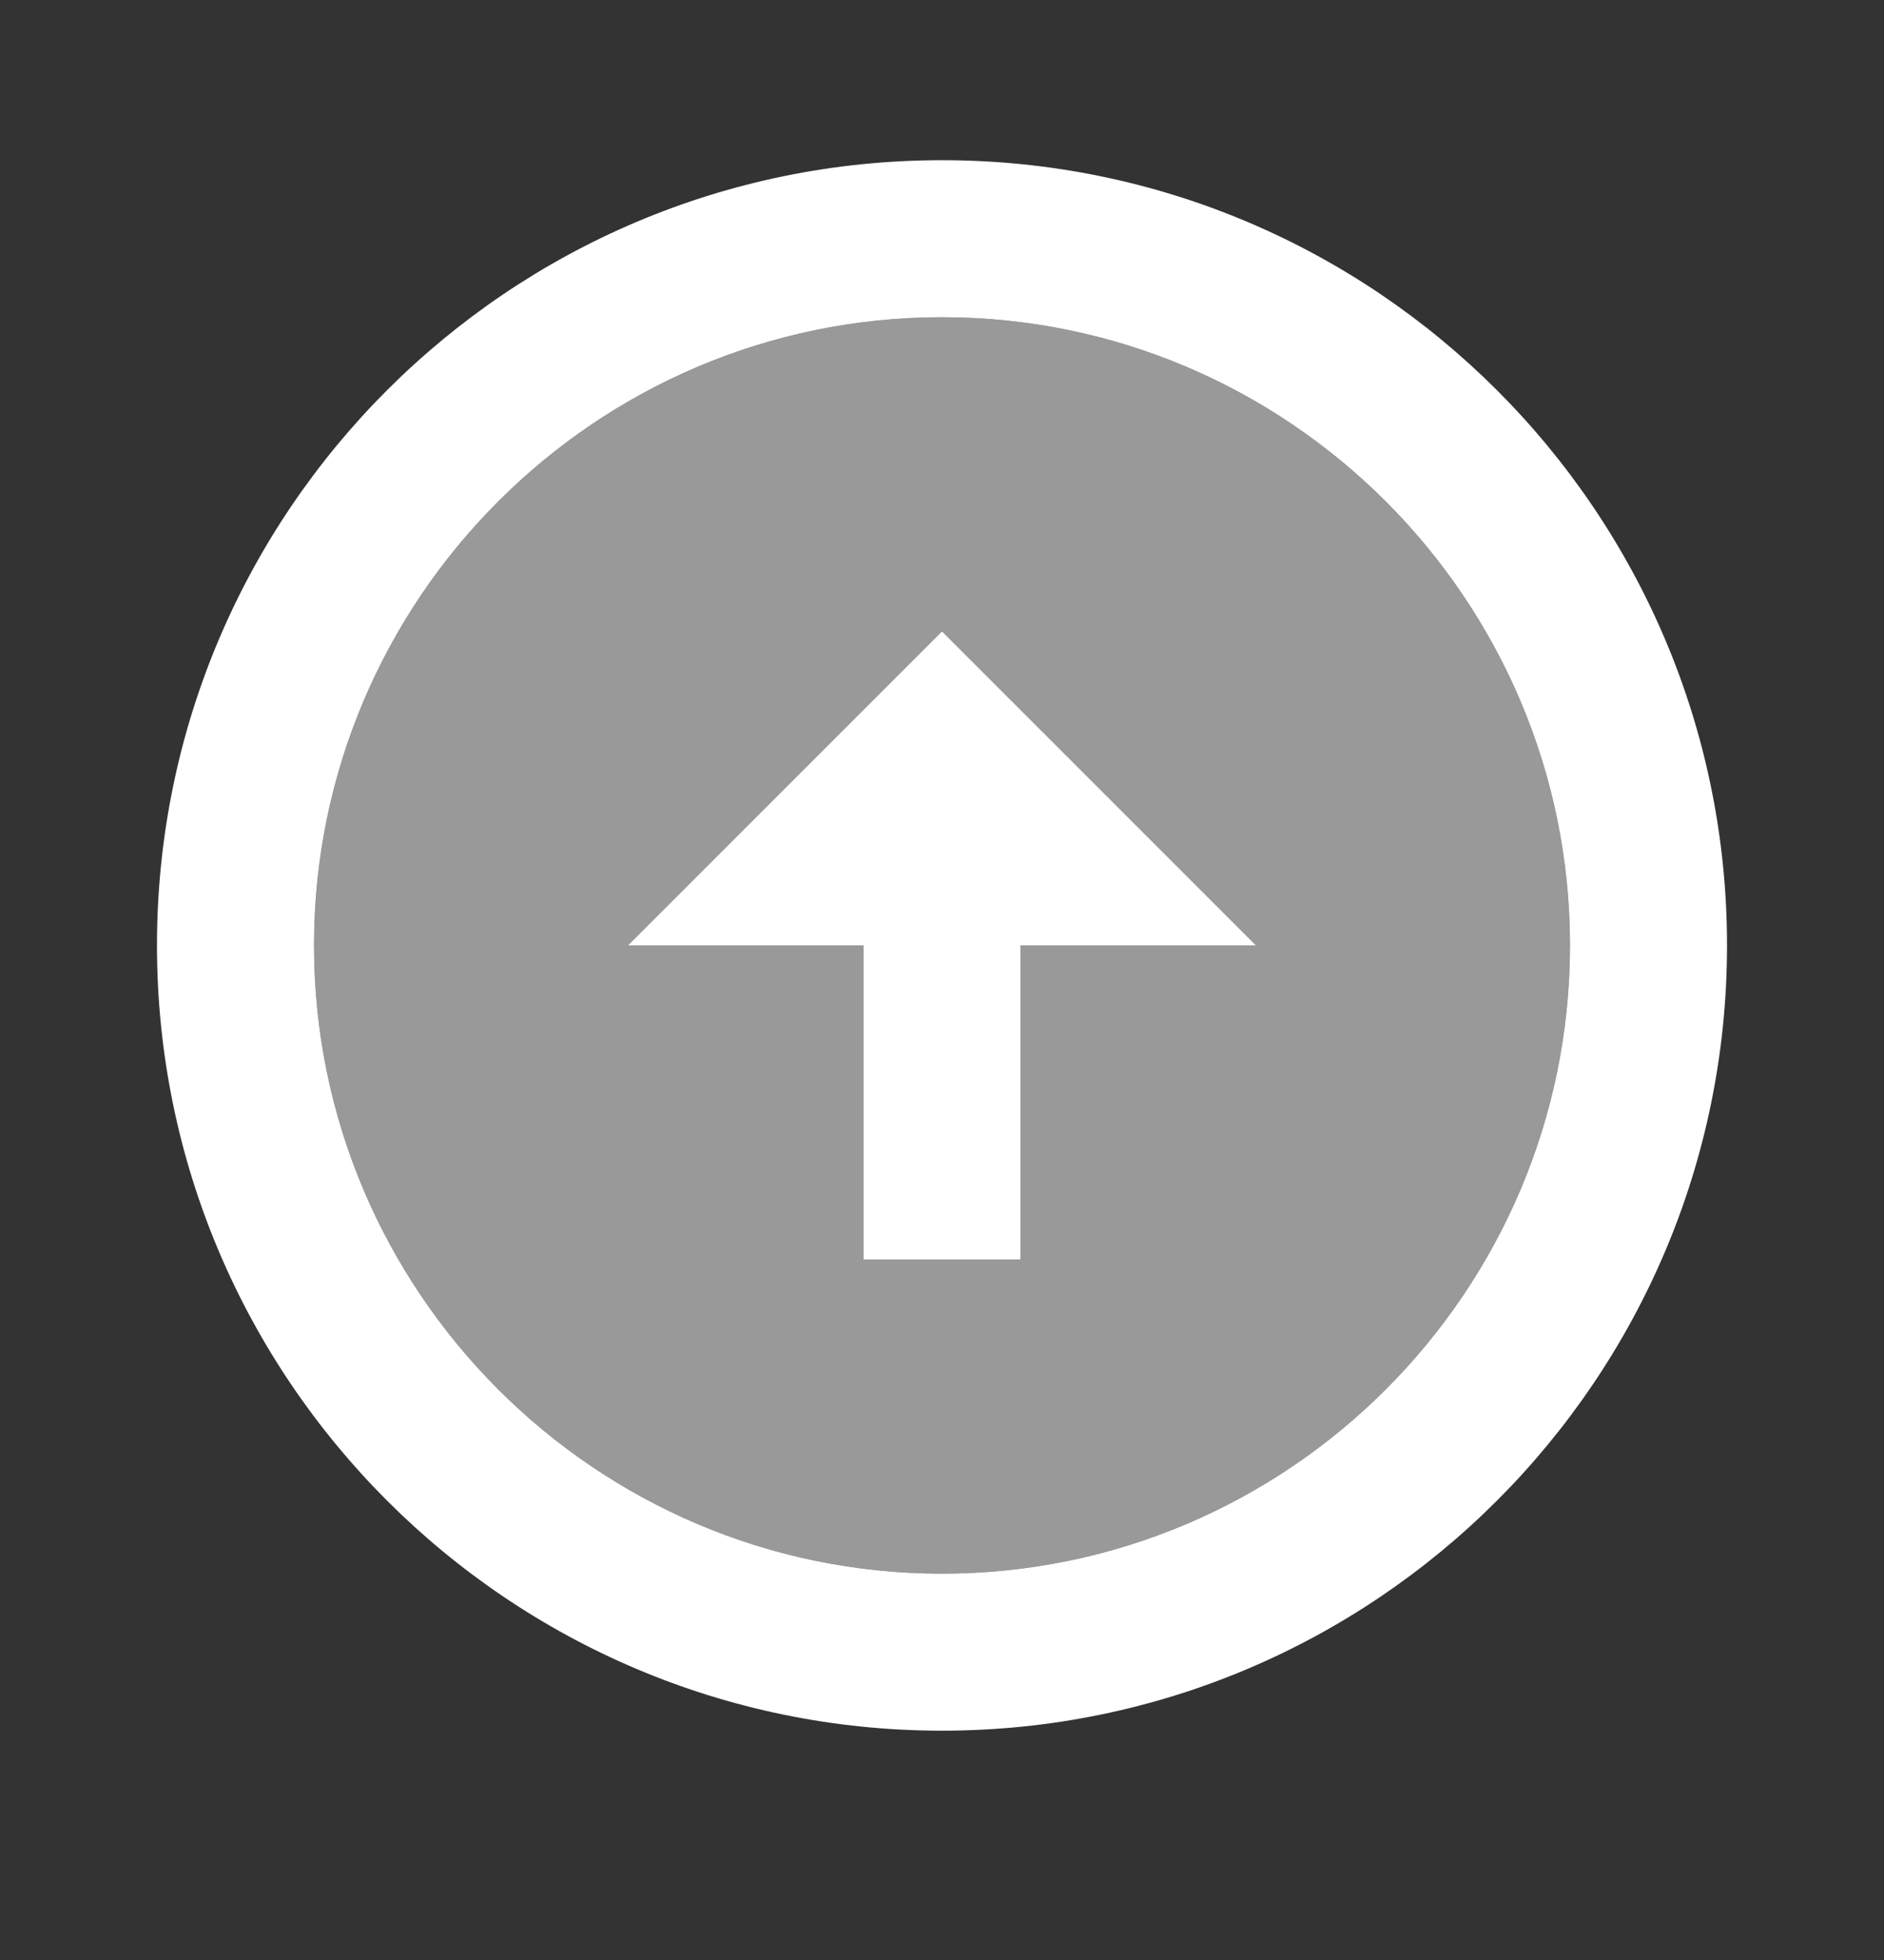 <svg width="25" height="26" viewBox="0 0 25 26" fill="none" xmlns="http://www.w3.org/2000/svg">
<rect x="0" y="0" width="25" height="26" fill="#333333" stroke="none"/>
<path opacity="0.5" d="M12.5 20.875C7.906 20.875 4.167 17.135 4.167 12.541C4.167 7.948 7.906 4.208 12.5 4.208C17.094 4.208 20.833 7.948 20.833 12.541C20.833 17.135 17.094 20.875 12.5 20.875ZM12.5 8.375L8.333 12.541H11.458V16.708H13.542V12.541H16.667L12.5 8.375Z" fill="white"/>
<path d="M12.5 20.875C17.094 20.875 20.833 17.135 20.833 12.541C20.833 7.948 17.094 4.208 12.5 4.208C7.906 4.208 4.167 7.948 4.167 12.541C4.167 17.135 7.906 20.875 12.5 20.875ZM12.5 22.958C6.75 22.958 2.083 18.291 2.083 12.541C2.083 6.791 6.75 2.125 12.5 2.125C18.25 2.125 22.917 6.791 22.917 12.541C22.917 18.291 18.25 22.958 12.5 22.958ZM13.542 12.541V16.708H11.458V12.541H8.333L12.5 8.375L16.667 12.541H13.542Z" fill="white"/>
</svg>
